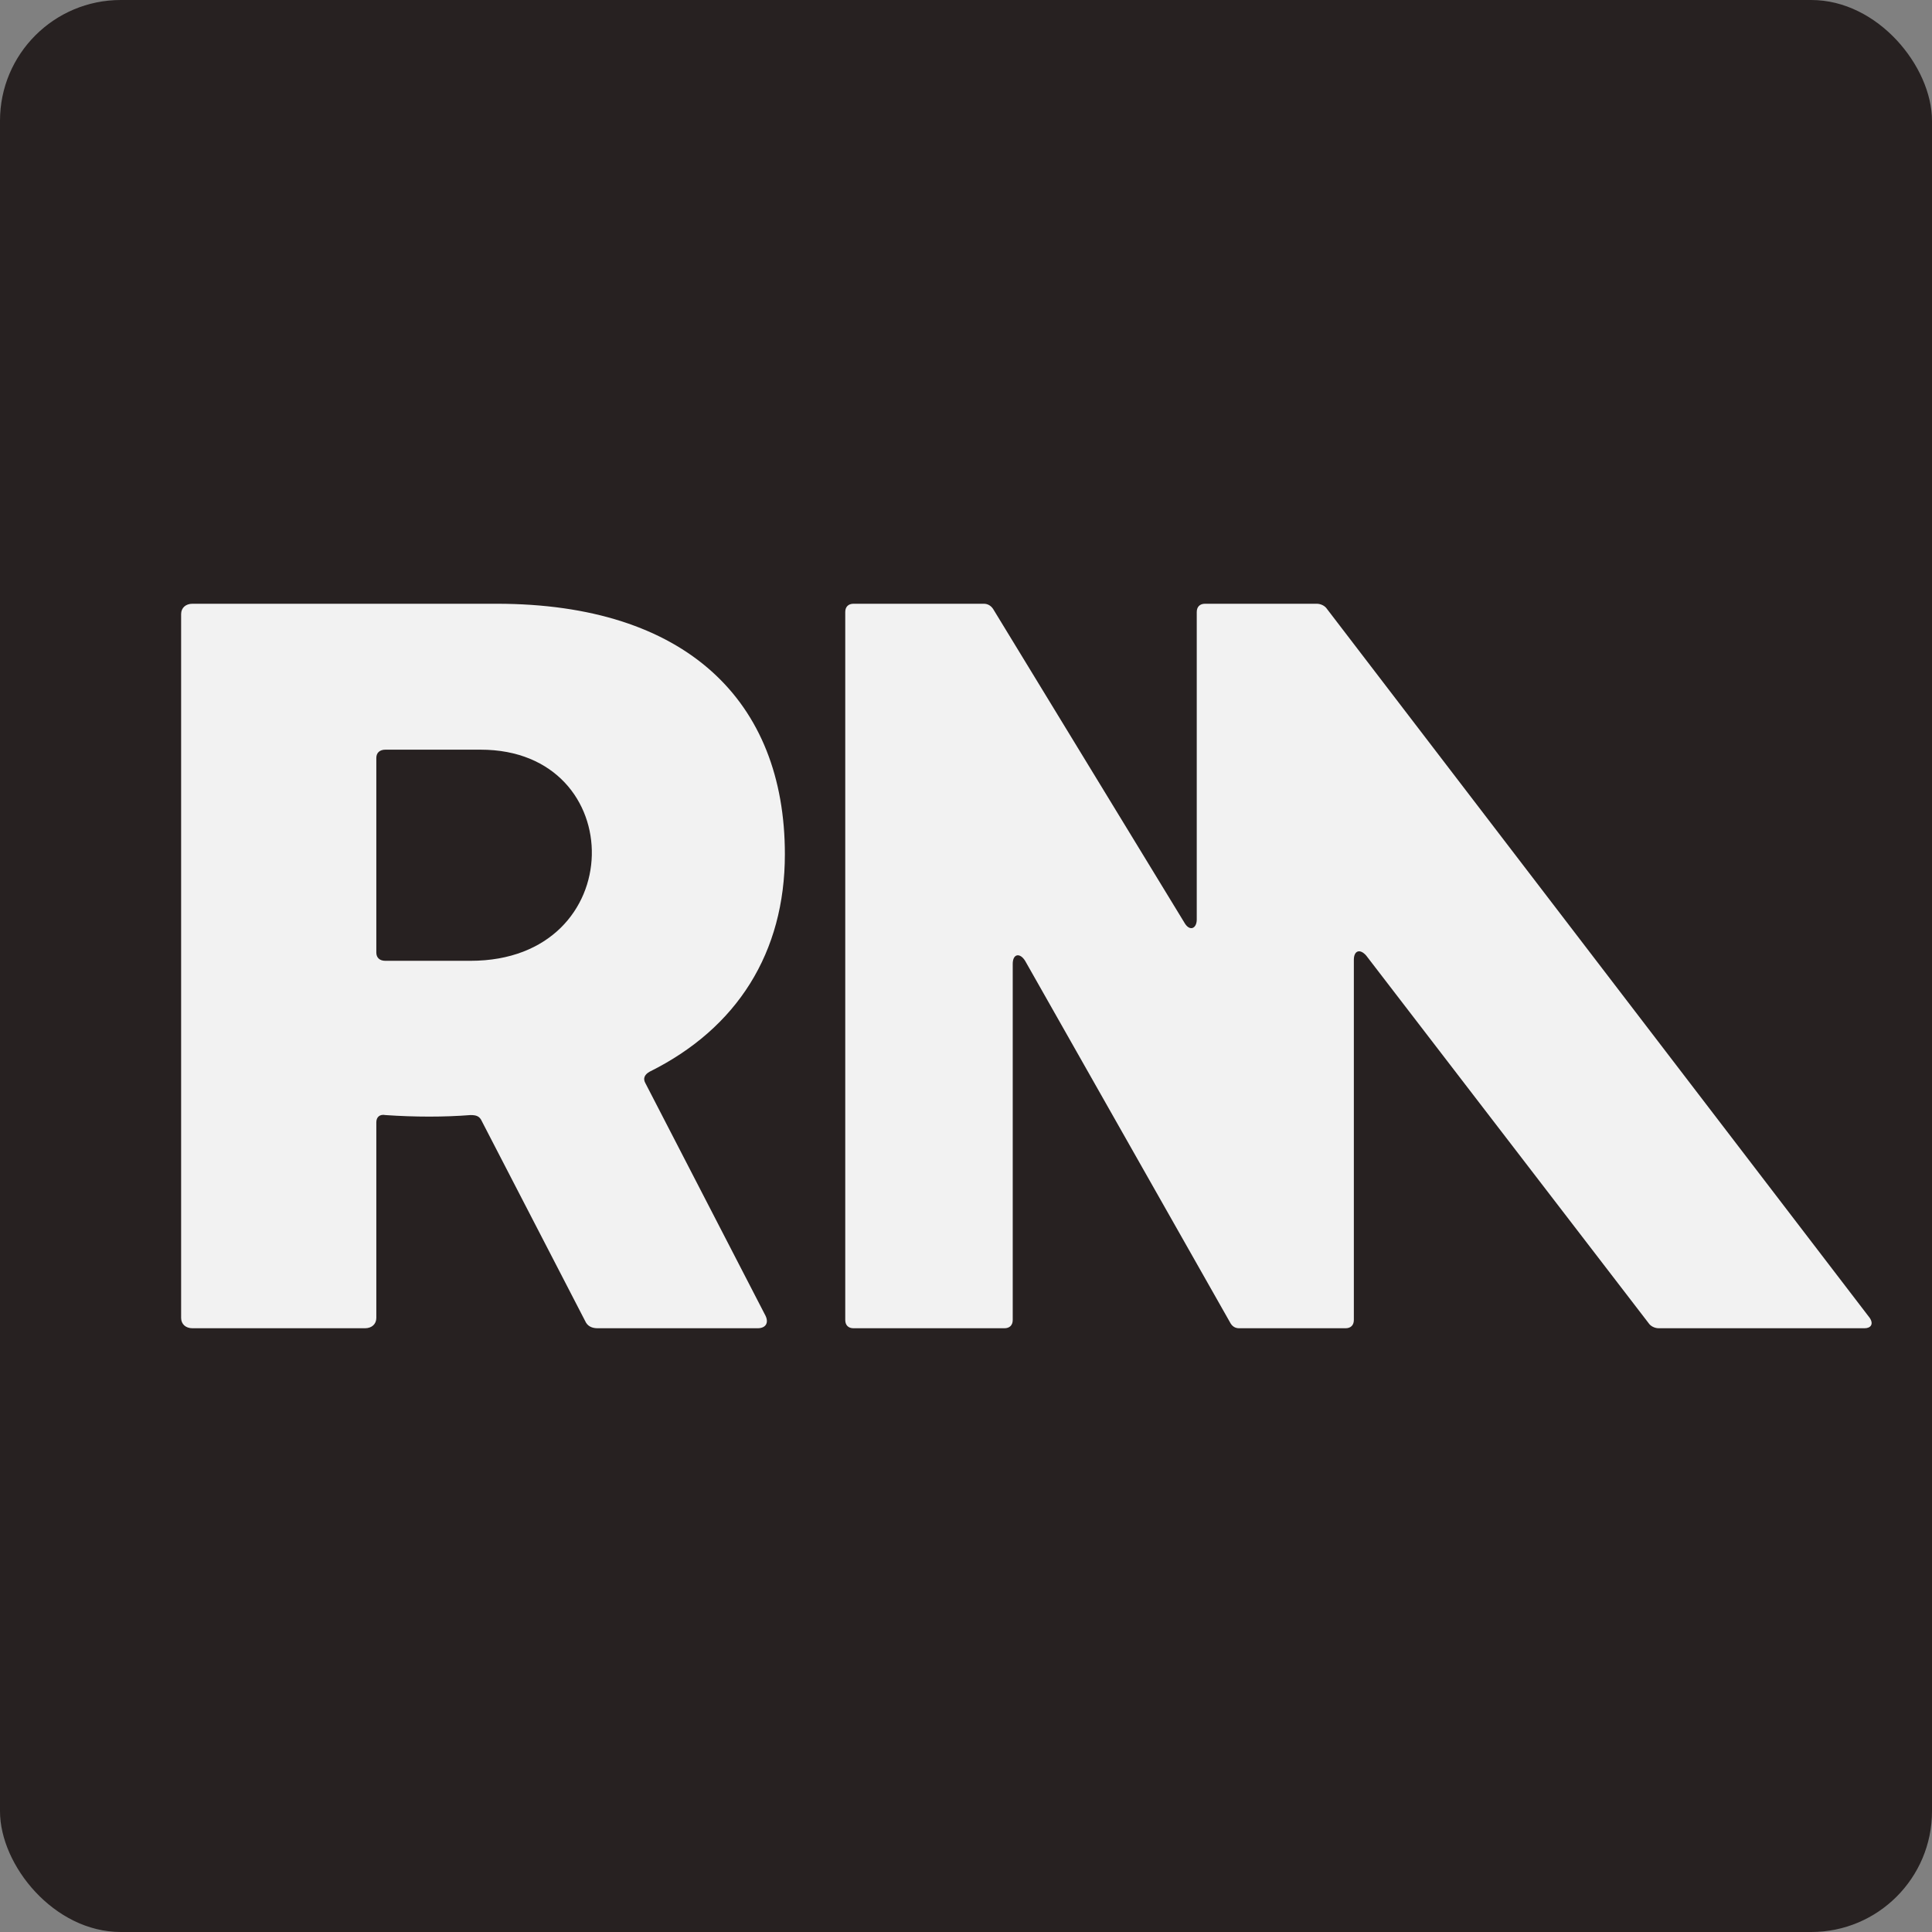 <?xml version="1.0" encoding="UTF-8"?>
<svg width="32px" height="32px" viewBox="0 0 32 32" version="1.1" xmlns="http://www.w3.org/2000/svg" xmlns:xlink="http://www.w3.org/1999/xlink">
    <rect x="0" y="0" width="32" height="32" fill="#808080" stroke="none"/>
    <title>Favicon</title>
    <g id="Home" stroke="none" stroke-width="1" fill="none" fill-rule="evenodd">
        <g id="Favicon">
            <rect id="Rectangle" fill="#272121" x="0" y="0" width="32" height="32" rx="2"></rect>
            <g id="RM" transform="translate(3, 10)" fill="#F2F2F2" fill-rule="nonzero">
                <path d="M5.226,0 L0.188,0 C0.075,0 0,0.069 0,0.171 L0,11.829 C0,11.931 0.075,12 0.188,12 L3.045,12 C3.158,12 3.233,11.931 3.233,11.829 L3.233,8.589 C3.233,8.503 3.289,8.451 3.383,8.469 C3.872,8.503 4.361,8.503 4.793,8.469 C4.887,8.469 4.944,8.486 4.981,8.571 L6.692,11.88 C6.729,11.966 6.805,12 6.898,12 L9.549,12 C9.68,12 9.737,11.914 9.68,11.794 L7.688,7.937 C7.65,7.869 7.669,7.8 7.763,7.749 C9.211,7.029 10,5.777 10,4.149 C10,1.611 8.365,0 5.226,0 Z M3.233,5.777 L3.233,2.554 C3.233,2.469 3.289,2.417 3.383,2.417 L4.962,2.417 C7.444,2.417 7.444,5.914 4.793,5.914 L3.383,5.914 C3.289,5.914 3.233,5.863 3.233,5.777 Z" id="Shape"></path>
                <path d="M11.137,0 L13.637,0 C13.723,0 13.774,0.051 13.774,0.137 L13.774,6.034 C13.774,6.206 13.894,6.223 13.979,6.086 L17.37,0.103 C17.404,0.034 17.455,0 17.524,0 L19.287,0 C19.373,0 19.424,0.051 19.424,0.137 L19.424,6.103 C19.424,6.257 19.527,6.291 19.63,6.171 L24.305,0.086 C24.339,0.034 24.407,0 24.476,0 L27.883,0 C27.986,0 28.037,0.069 27.969,0.171 L18.979,11.914 C18.945,11.966 18.877,12 18.808,12 L16.959,12 C16.873,12 16.822,11.949 16.822,11.863 L16.822,6.771 C16.822,6.617 16.702,6.566 16.616,6.72 L13.449,11.914 C13.414,11.966 13.363,12 13.294,12 L11.137,12 C11.051,12 11,11.949 11,11.863 L11,0.137 C11,0.051 11.051,0 11.137,0 Z" id="Path" transform="translate(19.5, 6) scale(1, -1) translate(-19.5, -6)"></path>
            </g>
        </g>
    </g>
</svg>